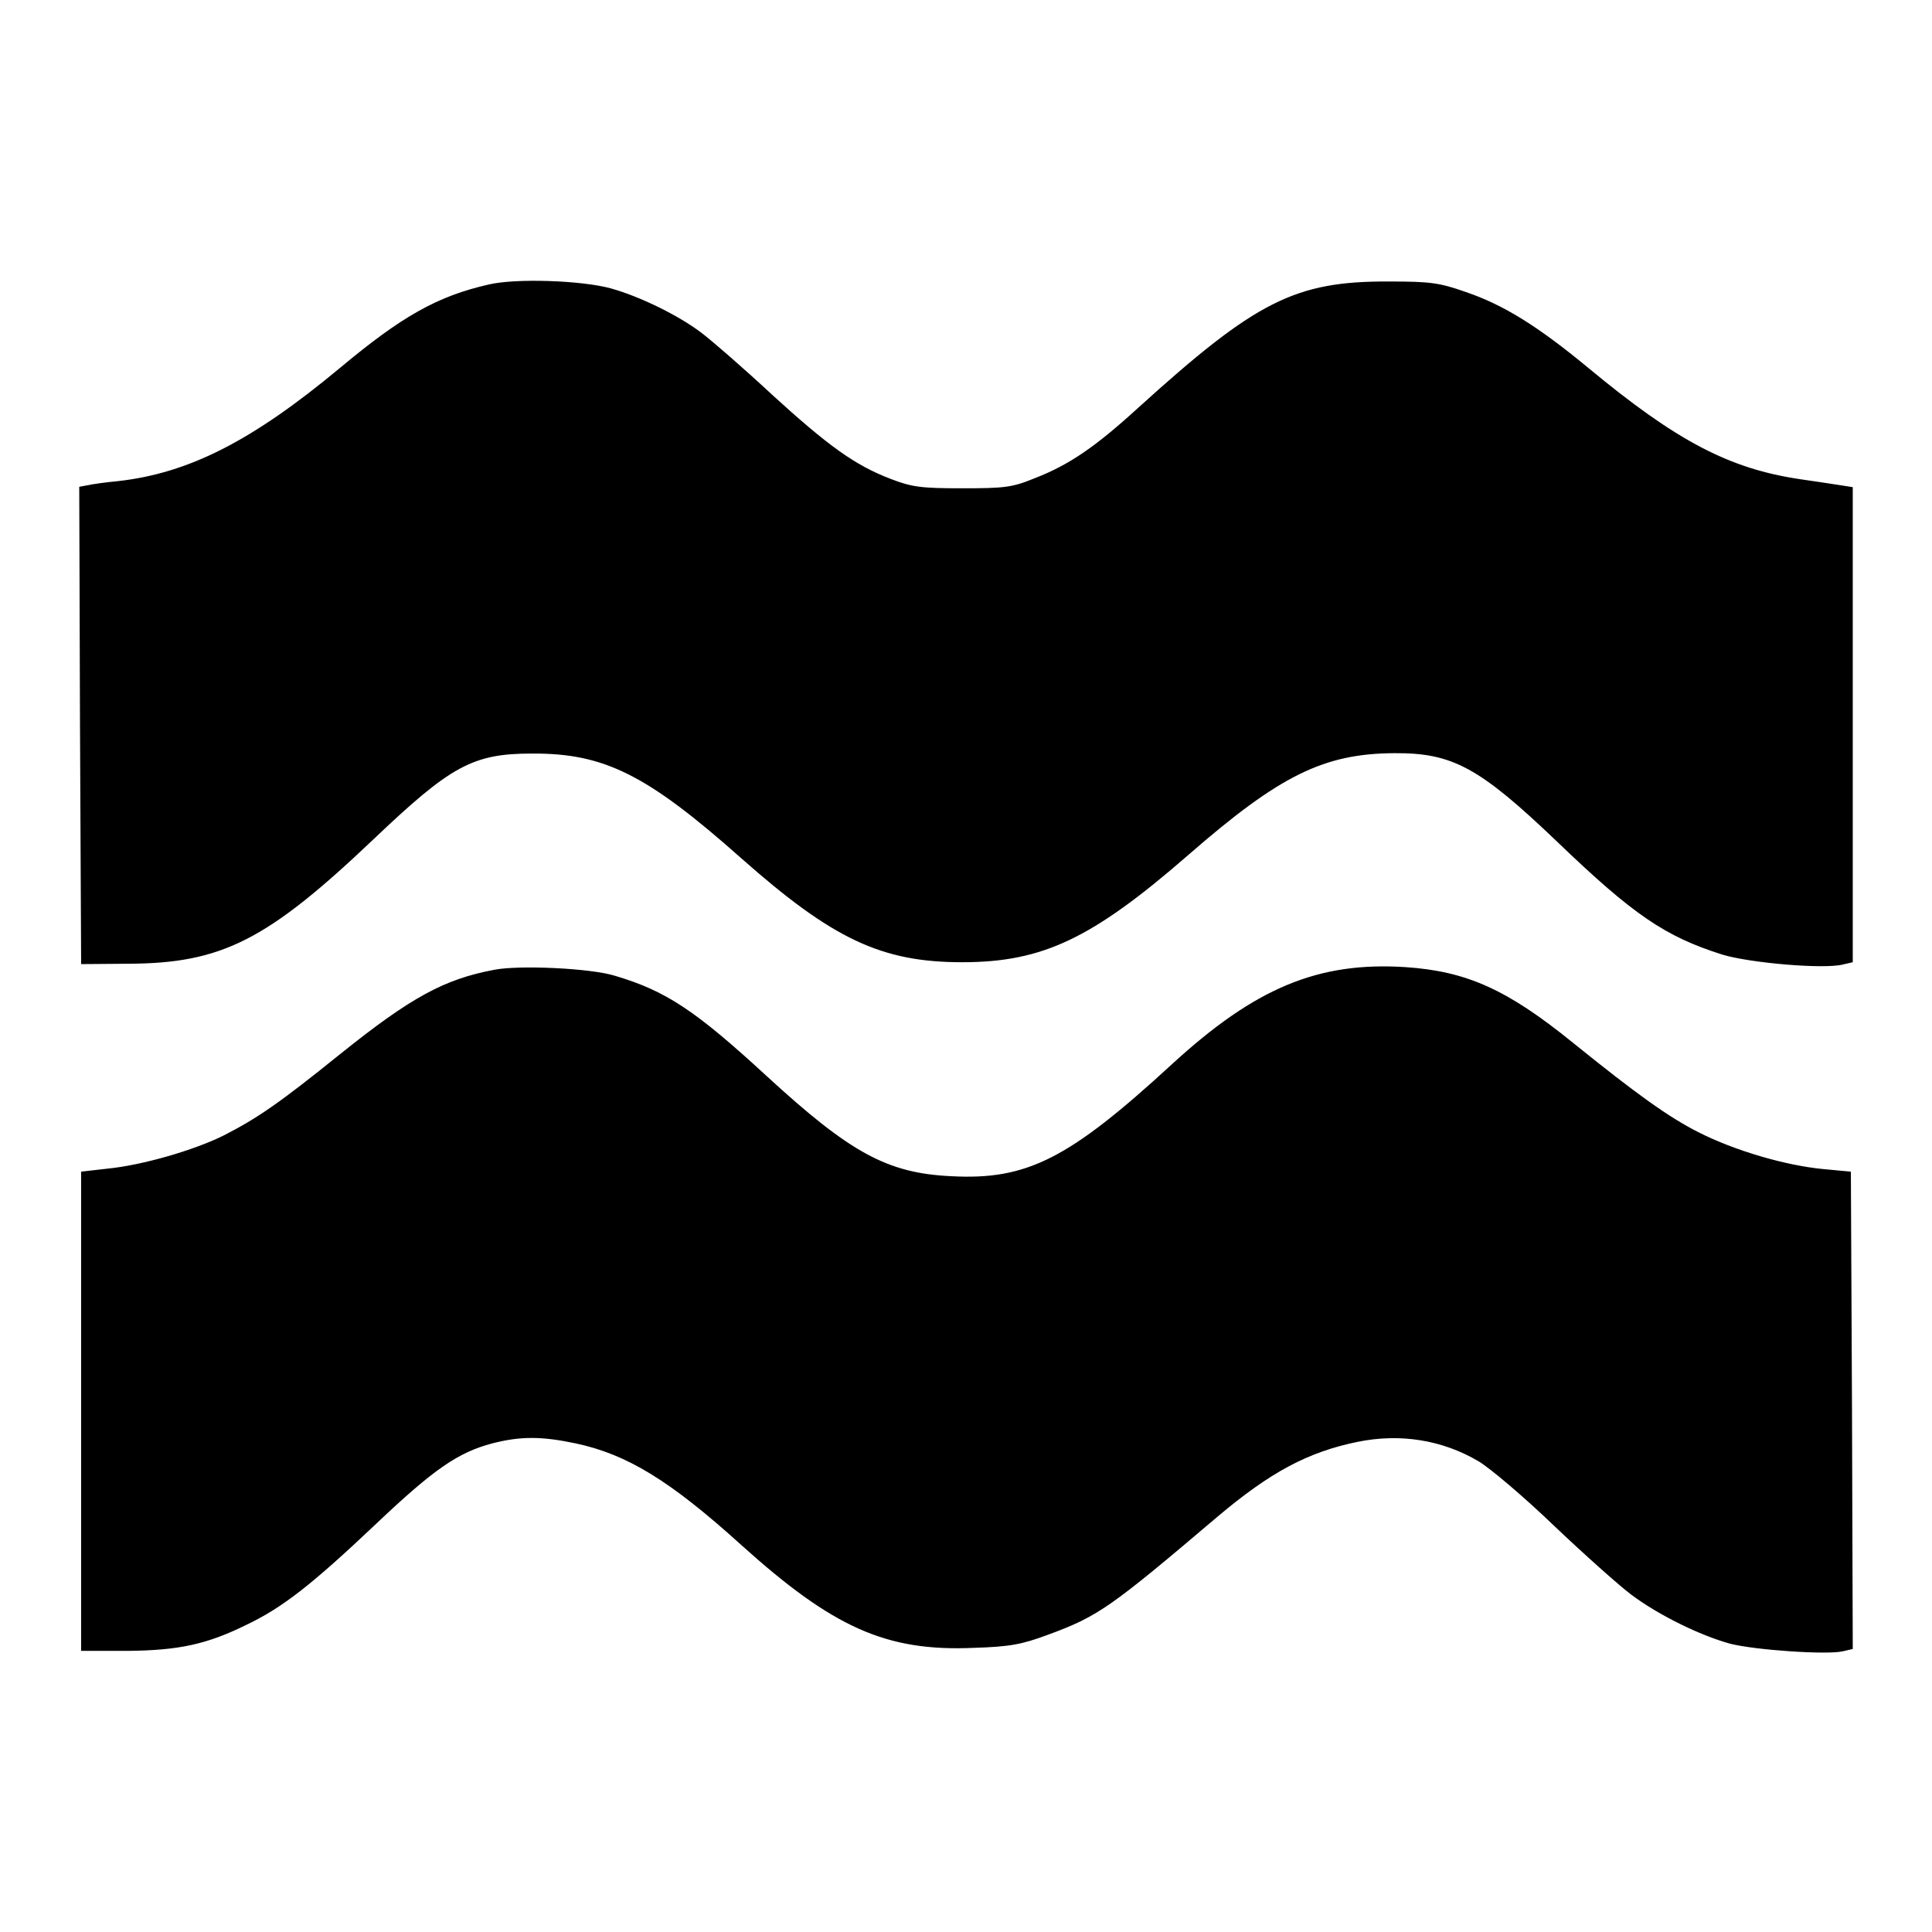 <?xml version="1.0" standalone="no"?>
<!DOCTYPE svg PUBLIC "-//W3C//DTD SVG 20010904//EN"
 "http://www.w3.org/TR/2001/REC-SVG-20010904/DTD/svg10.dtd">
<svg version="1.0" xmlns="http://www.w3.org/2000/svg"
 width="512pt" height="512pt" viewBox="0 0 512 512"
 preserveAspectRatio="xMidYMid meet">
<g transform="translate(0,512) scale(0.1,-0.1)"
fill="#000000" stroke="none">
<path d="M1295 4366 c-136 -31 -230 -84 -394 -221 -233 -194 -401 -279 -588
-300 -32 -3 -68 -8 -81 -11 l-22 -4 2 -633 3 -632 125 1 c248 1 368 62 650
330 205 195 263 227 420 227 191 1 304 -55 555 -278 242 -214 371 -275 585
-275 214 0 345 63 600 285 241 210 358 268 545 269 154 1 225 -37 432 -235
202 -194 286 -251 438 -299 73 -22 269 -39 319 -26 l26 6 0 630 0 629 -32 5
c-18 3 -66 10 -107 16 -189 28 -328 101 -563 296 -132 109 -223 166 -323 200
-71 25 -95 28 -205 28 -248 1 -352 -52 -664 -335 -114 -104 -183 -151 -273
-186 -61 -25 -81 -27 -193 -27 -109 0 -133 3 -190 25 -94 36 -165 87 -315 224
-72 67 -156 140 -186 163 -62 47 -165 97 -241 118 -78 21 -251 27 -323 10z"/>
<path d="M1310 2550 c-133 -25 -221 -73 -408 -223 -160 -129 -219 -170 -309
-216 -78 -39 -216 -79 -308 -88 l-70 -8 0 -635 0 -635 120 0 c138 1 213 17
320 70 94 45 172 106 341 266 154 146 218 190 309 214 74 19 130 19 220 0 137
-29 251 -99 439 -269 244 -220 385 -283 616 -273 97 3 128 9 198 35 133 49
165 72 449 313 140 118 239 171 371 198 113 23 225 5 321 -52 30 -18 120 -94
200 -171 80 -76 172 -158 204 -182 72 -54 182 -108 262 -130 67 -17 258 -30
299 -20 l26 6 -2 633 -3 632 -75 7 c-101 10 -233 49 -328 97 -79 40 -162 99
-334 238 -174 141 -281 189 -443 200 -232 15 -399 -55 -620 -258 -273 -251
-384 -307 -585 -296 -169 8 -267 62 -489 266 -188 173 -266 225 -401 265 -63
20 -253 29 -320 16z"/>
</g>
</svg>
